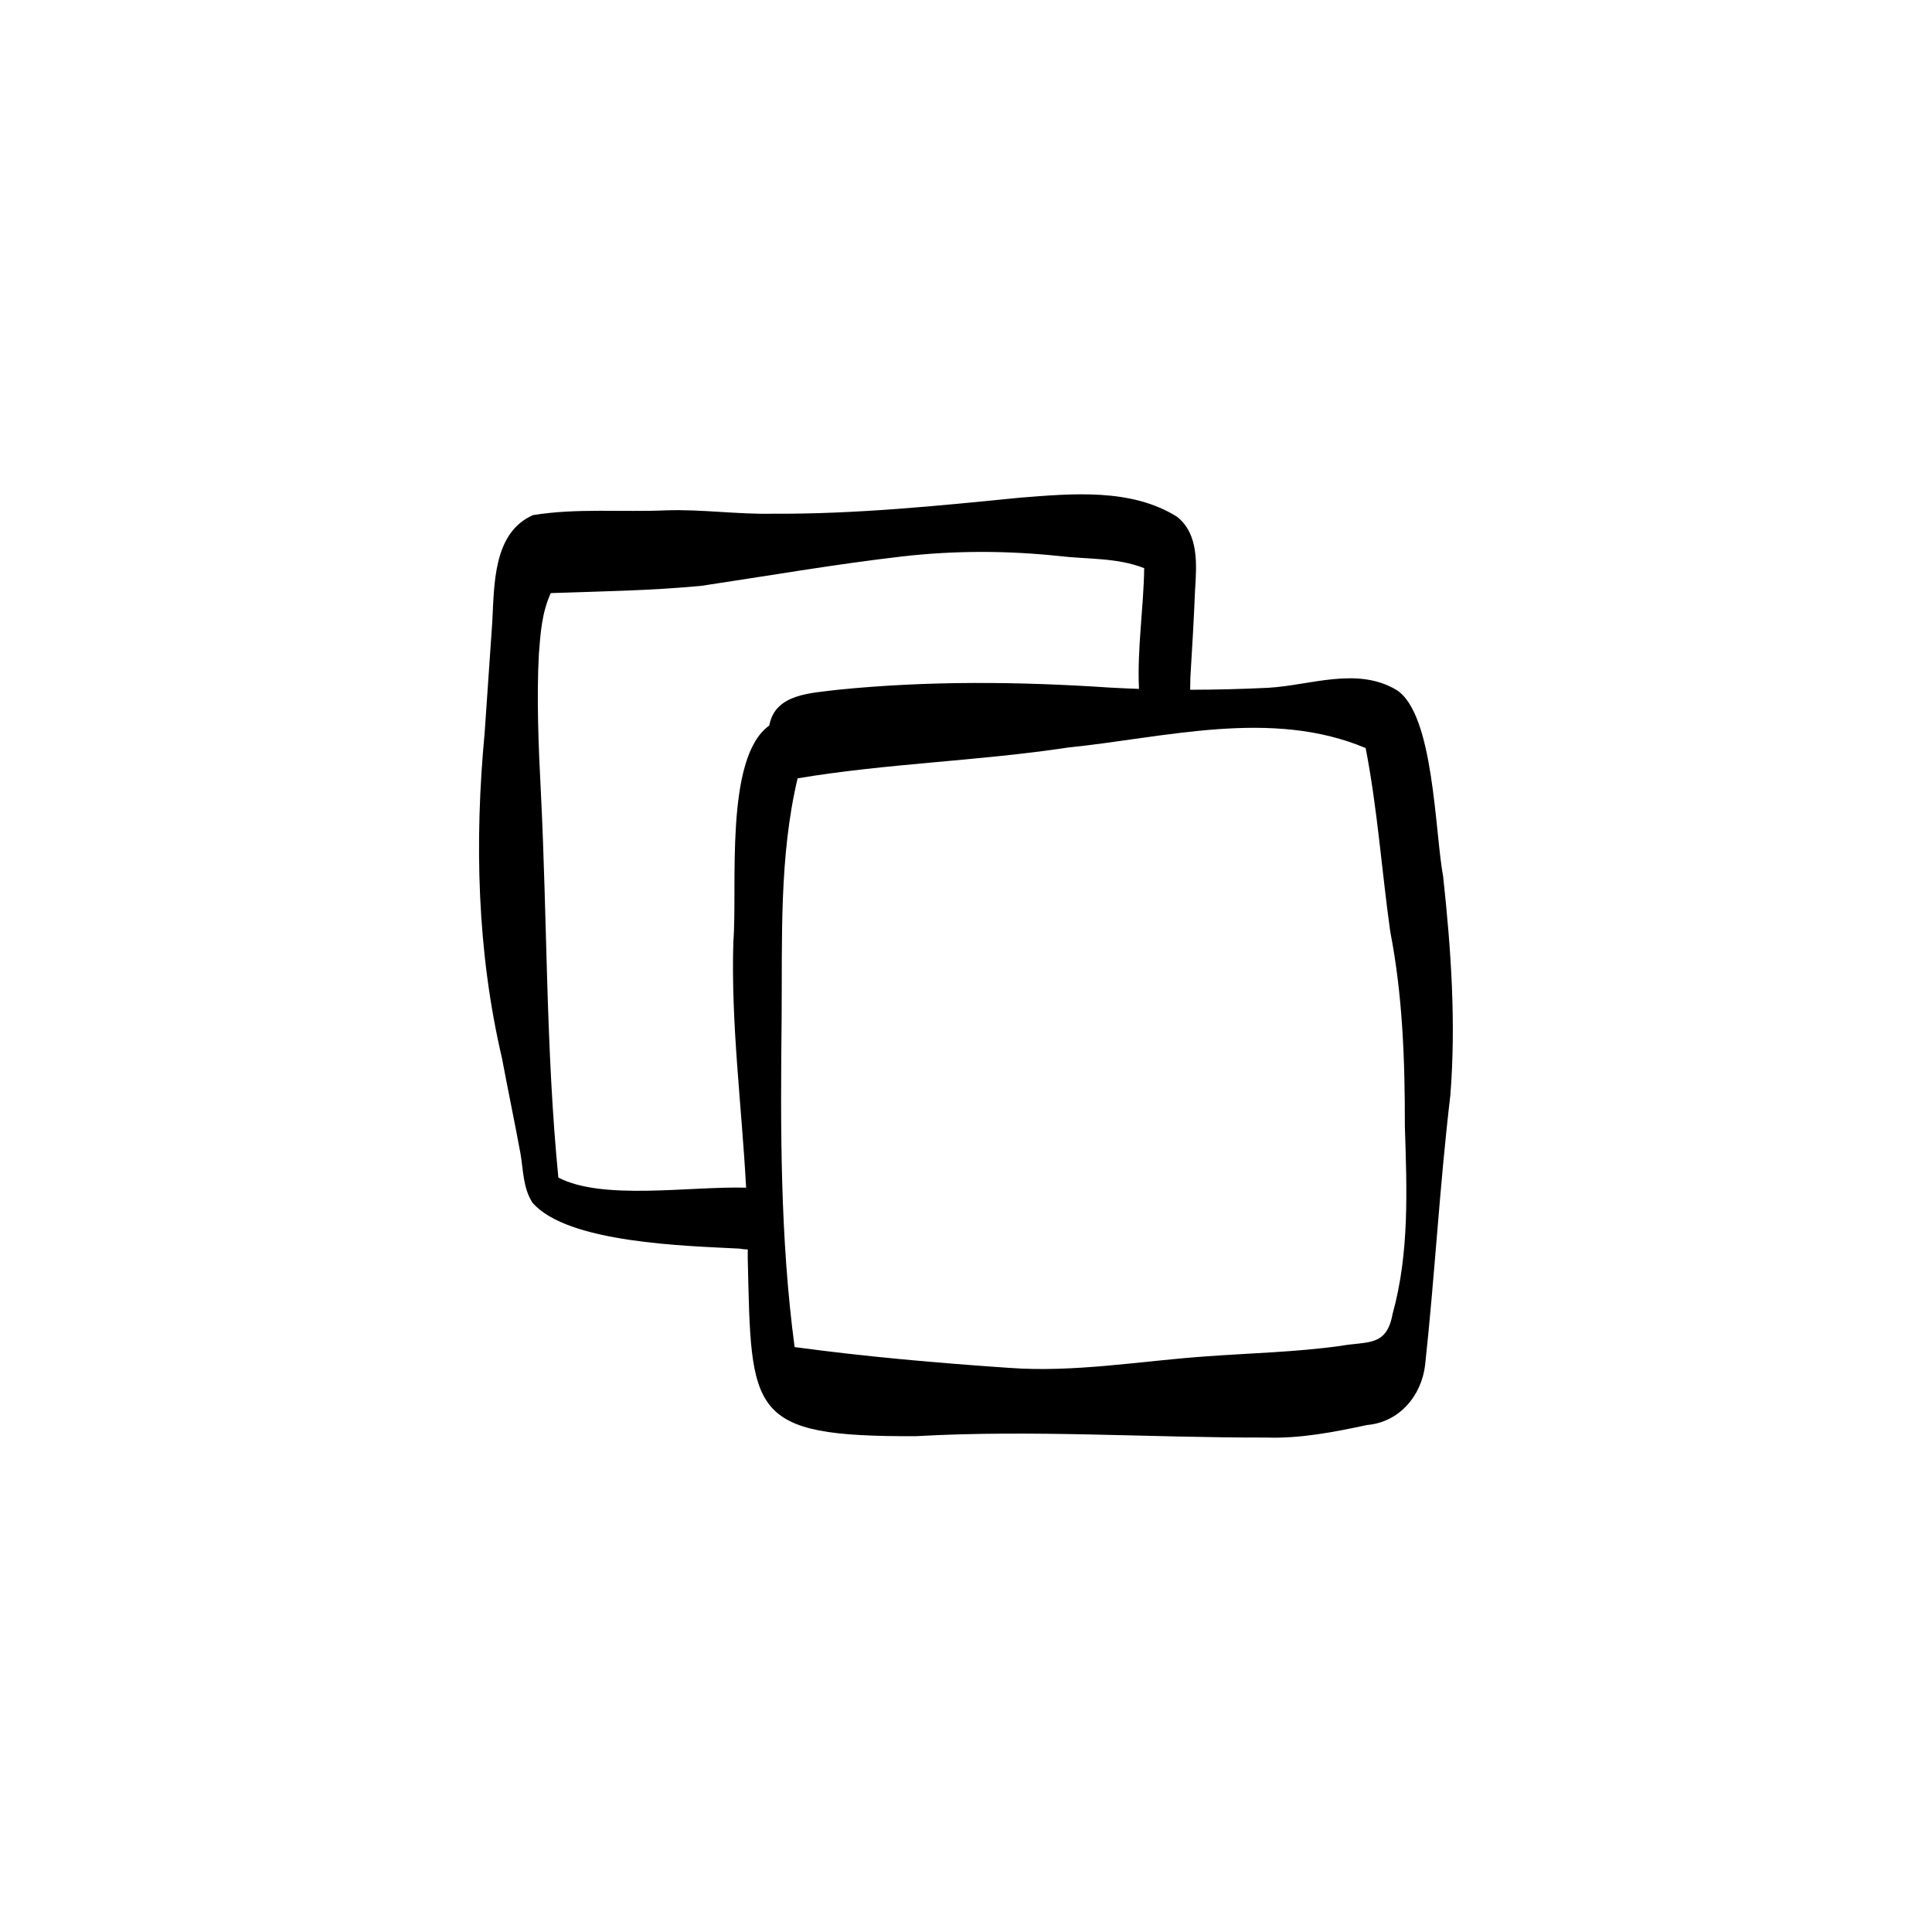 <?xml version="1.0" encoding="UTF-8"?>
<!-- Uploaded to: SVG Repo, www.svgrepo.com, Generator: SVG Repo Mixer Tools -->
<svg fill="#000000" width="800px" height="800px" version="1.1" viewBox="144 144 512 512" xmlns="http://www.w3.org/2000/svg">
 <path d="m526.49 376.53c-2.277-12.004-2.418-43.602-12.527-49.762-10.438-6.113-22.691-1.141-33.855-0.496-6.898 0.328-13.805 0.516-20.703 0.523 0.039-1.121 0.039-2.211 0.055-3.203 0.465-7.727 0.934-15.449 1.242-23.188 0.418-6.664 1.062-14.82-4.758-19.445-12.16-7.652-27.926-6.152-41.676-5.066-21.746 2.168-43.523 4.375-65.395 4.246-9.438 0.203-18.809-1.203-28.254-0.898-11.734 0.523-23.801-0.625-35.375 1.27-10.629 4.676-10.238 18.52-10.789 28.406-0.66 9.762-1.344 19.527-2.016 29.289-2.715 28.816-2.016 58 4.602 86.273 1.578 8.41 3.34 16.793 4.891 25.211 0.758 4.398 0.672 9.191 3.199 13.047 9.285 10.742 40.883 11.426 54.883 12.16 0.766 0.141 1.477 0.215 2.156 0.227 0 0.746 0 1.492-0.012 2.238 0.969 41.227-0.012 47.41 44.59 47.238 30.941-1.754 61.848 0.43 92.801 0.363 9.016 0.301 17.969-1.445 26.75-3.324 8.492-0.727 14.414-7.703 15.375-15.926 2.578-23.754 3.856-47.672 6.684-71.434 1.523-19.266 0.195-38.57-1.883-57.75zm-234.52 79.547c-3.34-34.012-2.922-68.195-4.641-102.3-0.59-11.285-1.164-24.91-0.516-36.523 0.43-5.461 0.758-10.82 3.144-16.074 13.32-0.469 26.684-0.652 39.957-1.934 17.699-2.648 35.355-5.715 53.156-7.777 13.824-1.594 27.77-1.578 41.602-0.113 7.512 0.898 15.422 0.375 22.551 3.219-0.156 10.66-1.887 21.34-1.379 31.988-2.625-0.094-5.254-0.203-7.879-0.355-24.023-1.605-48.125-1.828-72.098 0.605-6.867 0.898-16.477 0.973-17.996 9.465-11.992 8.484-8.371 42.957-9.523 57.211-0.672 21.824 2.215 43.488 3.379 65.254-14.961-0.402-38.008 3.453-49.742-2.668zm221.07 36.172c-1.586 8.746-6.691 7.148-13.805 8.43-11.902 1.652-23.922 1.906-35.891 2.793-17.324 1.23-34.562 4.305-51.988 3.023-18.957-1.297-37.945-2.957-56.777-5.508-3.844-28.918-3.762-58.078-3.438-87.191 0.176-21.152-0.672-42.816 4.231-63.527 23.617-3.965 47.828-4.555 71.59-8.156 25.969-2.641 53.934-10.398 78.949 0.129 3.125 16.055 4.246 32.398 6.508 48.574 3.32 17.055 3.902 34.273 3.883 51.598 0.523 16.625 1.258 33.609-3.266 49.832z"/>
</svg>
